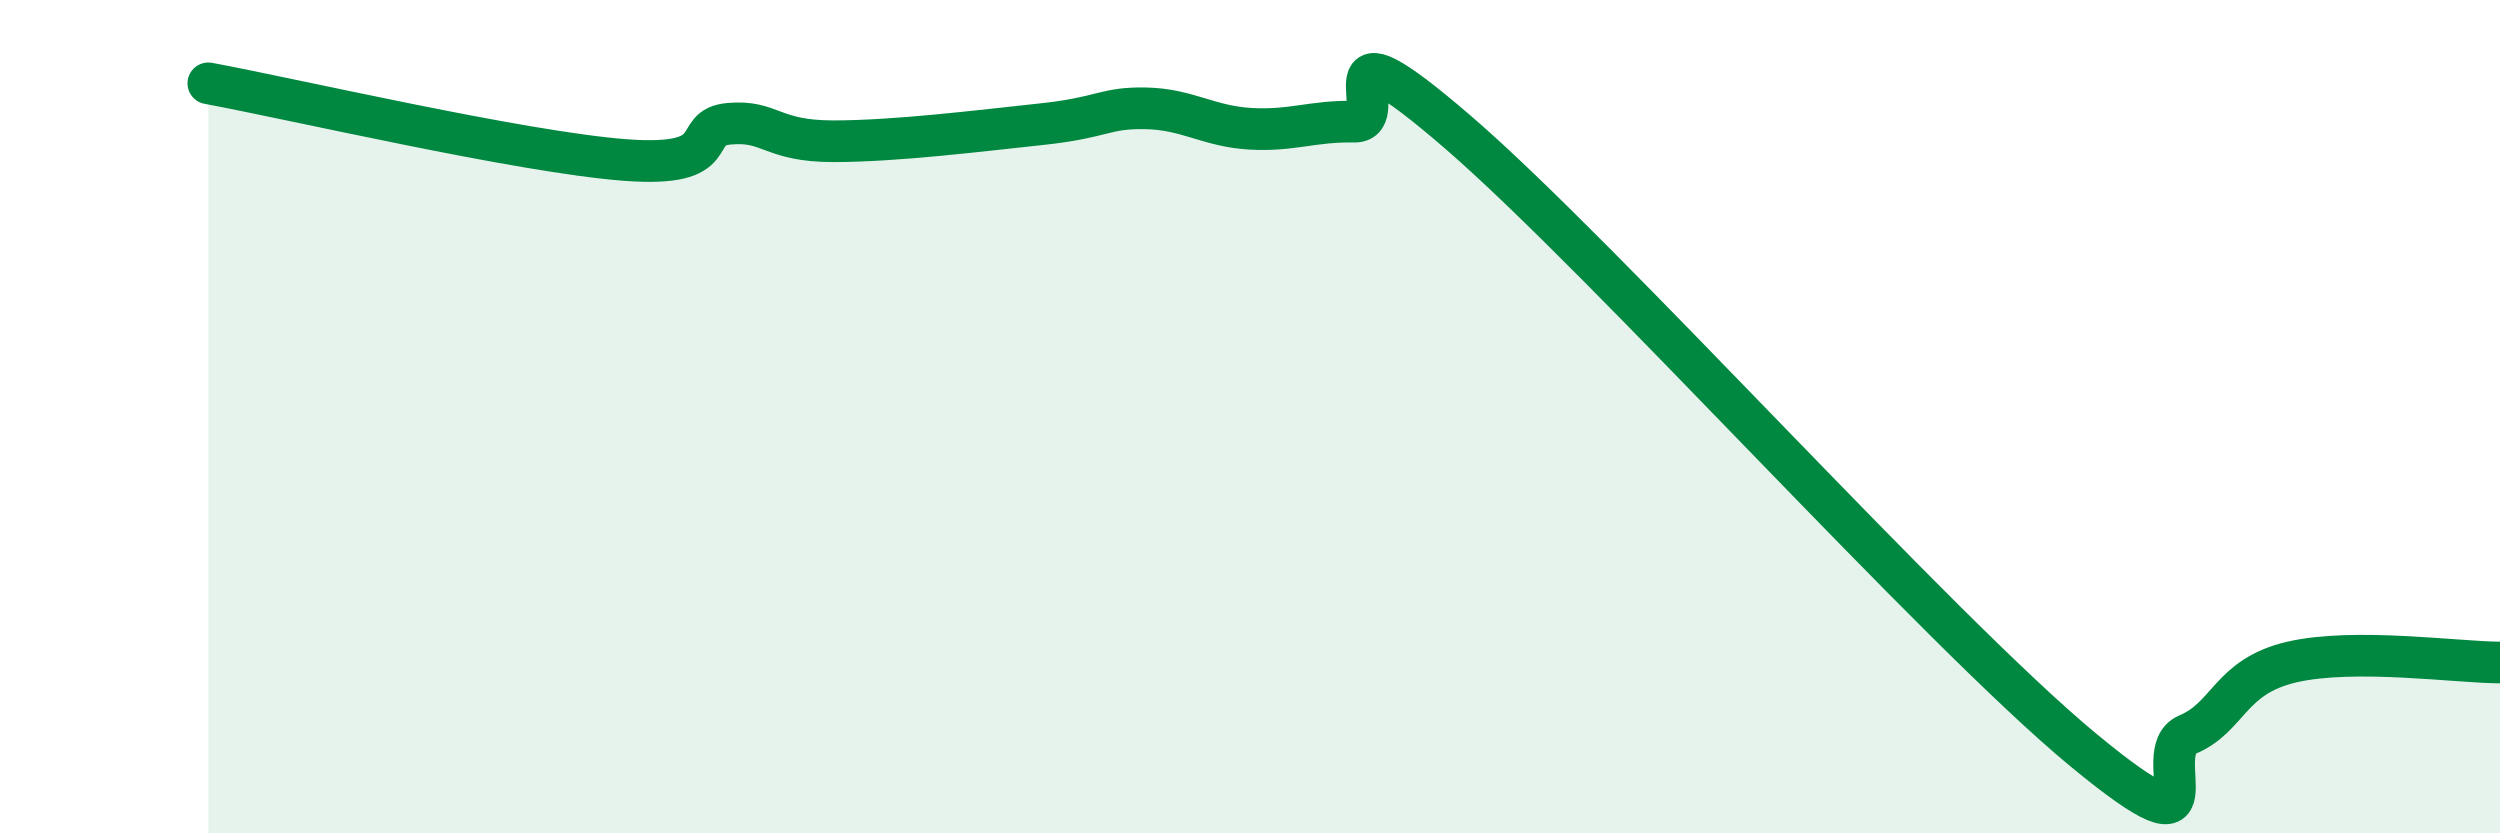 
    <svg width="60" height="20" viewBox="0 0 60 20" xmlns="http://www.w3.org/2000/svg">
      <path
        d="M 5,2 C 7,2.37 12.5,3.65 15,3.84 C 17.5,4.03 16.5,3.06 17.5,2.97 C 18.5,2.88 18.5,3.39 20,3.39 C 21.5,3.39 23.5,3.14 25,2.98 C 26.5,2.82 26.5,2.58 27.5,2.6 C 28.5,2.62 29,3.03 30,3.09 C 31,3.15 31.5,2.9 32.5,2.92 C 33.5,2.94 31.5,0.16 35,3.18 C 38.5,6.2 46.5,15.11 50,18 C 53.5,20.89 51.5,18.05 52.5,17.63 C 53.5,17.21 53.5,16.24 55,15.89 C 56.5,15.54 59,15.9 60,15.9L60 20L5 20Z"
        fill="#008740"
        opacity="0.1"
        stroke-linecap="round"
        stroke-linejoin="round"
      />
      <path
        d="M 5,2 C 7,2.37 12.5,3.65 15,3.84 C 17.5,4.03 16.5,3.06 17.5,2.97 C 18.5,2.88 18.5,3.39 20,3.39 C 21.5,3.39 23.5,3.14 25,2.98 C 26.5,2.82 26.5,2.58 27.5,2.6 C 28.5,2.62 29,3.03 30,3.09 C 31,3.15 31.5,2.9 32.5,2.92 C 33.5,2.94 31.5,0.16 35,3.18 C 38.5,6.2 46.5,15.11 50,18 C 53.5,20.89 51.5,18.05 52.5,17.63 C 53.5,17.21 53.5,16.24 55,15.89 C 56.5,15.54 59,15.9 60,15.9"
        stroke="#008740"
        stroke-width="1"
        fill="none"
        stroke-linecap="round"
        stroke-linejoin="round"
      />
    </svg>
  